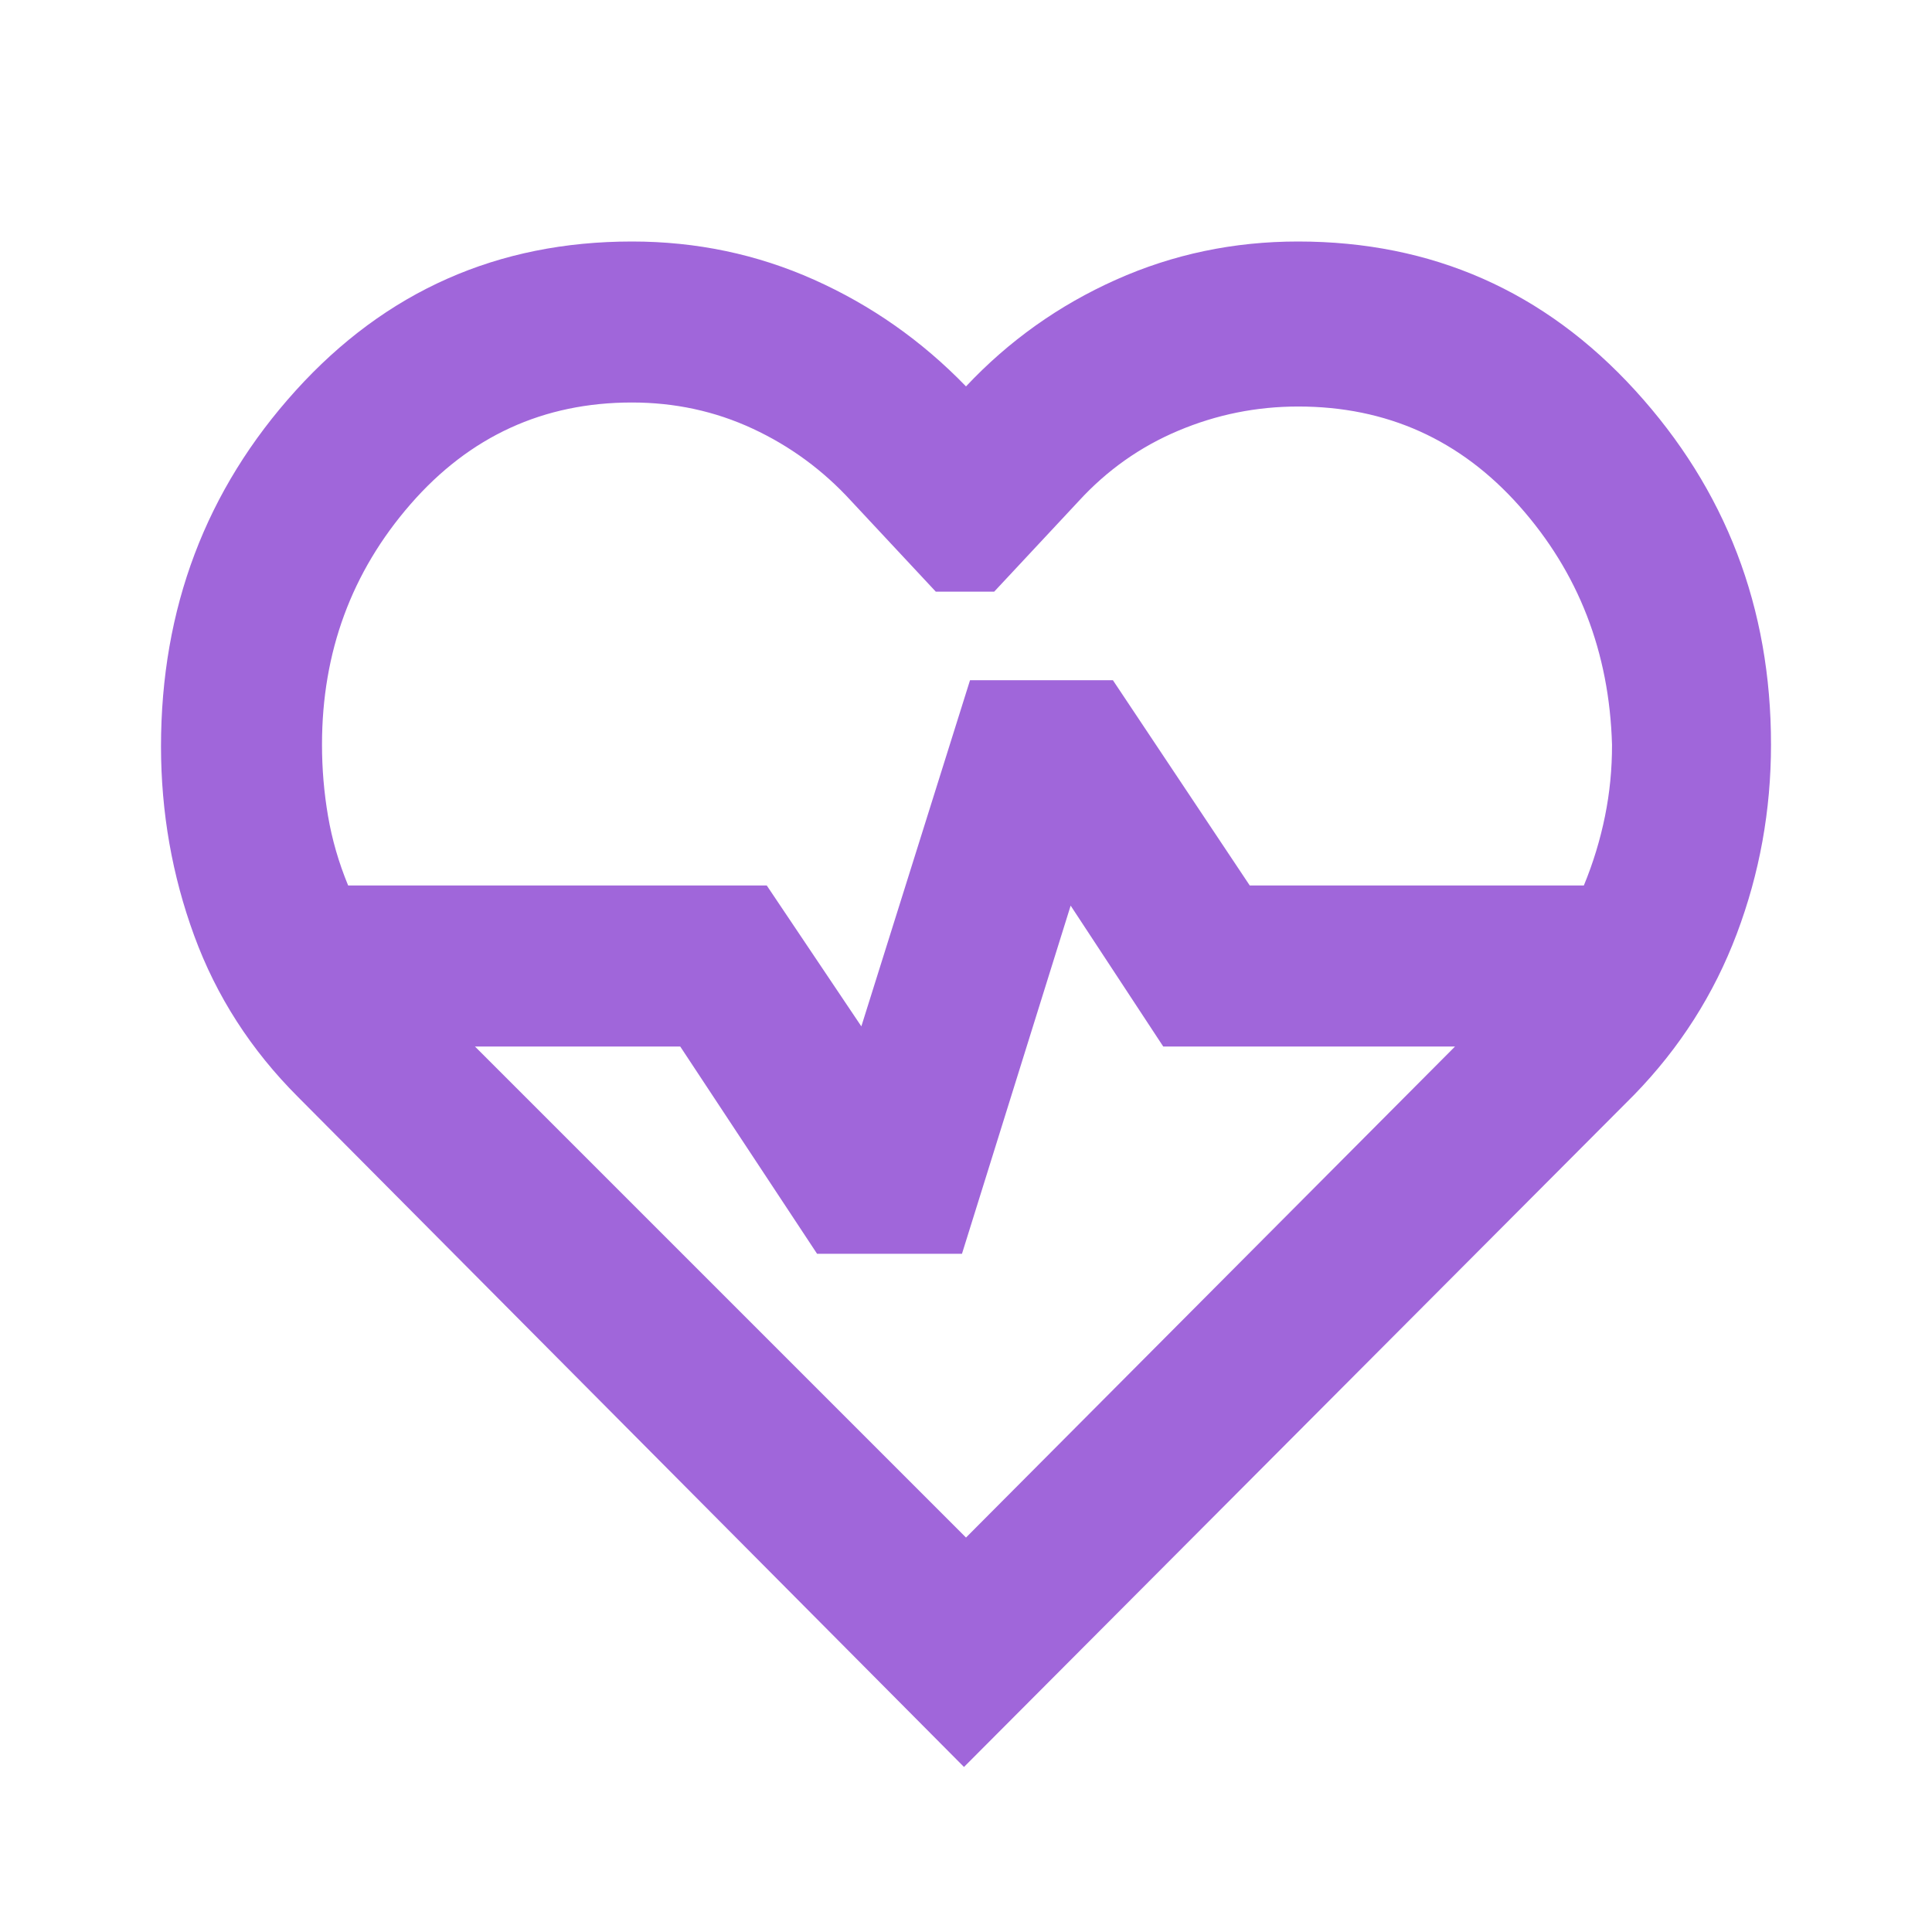 <svg width="24" height="24" viewBox="0 0 24 24" fill="none" xmlns="http://www.w3.org/2000/svg">
<path d="M3.7 13.625C3.117 13.042 2.688 12.375 2.413 11.625C2.138 10.875 2.001 10.092 2 9.275C2 7.558 2.558 6.083 3.675 4.85C4.792 3.617 6.183 3 7.85 3C8.65 3 9.404 3.158 10.113 3.475C10.822 3.792 11.451 4.233 12 4.8C12.533 4.233 13.154 3.792 13.863 3.475C14.572 3.158 15.326 3 16.125 3C17.792 3 19.188 3.617 20.313 4.85C21.438 6.083 22.001 7.55 22 9.25C22 10.067 21.858 10.85 21.575 11.6C21.292 12.35 20.867 13.017 20.3 13.6L11.975 21.95L3.7 13.625ZM7.85 5C6.75 5 5.833 5.421 5.1 6.263C4.367 7.105 4 8.101 4 9.25C4 9.55 4.025 9.846 4.075 10.138C4.125 10.43 4.208 10.717 4.325 11H9.525L10.7 12.75L12.05 8.45H13.825L15.525 11H19.675C19.792 10.717 19.879 10.429 19.938 10.138C19.997 9.847 20.026 9.551 20.025 9.25C19.992 8.1 19.608 7.112 18.875 6.287C18.142 5.462 17.225 5.049 16.125 5.05C15.608 5.05 15.113 5.15 14.638 5.35C14.163 5.55 13.751 5.842 13.4 6.225L12.35 7.35H11.625L10.575 6.225C10.225 5.842 9.817 5.542 9.35 5.325C8.883 5.108 8.383 5 7.85 5ZM12 19.1L18.075 13H14.45L13.3 11.25L11.95 15.575H10.15L8.45 13H5.9L12 19.1Z" fill="#A066DA"/>
</svg>
